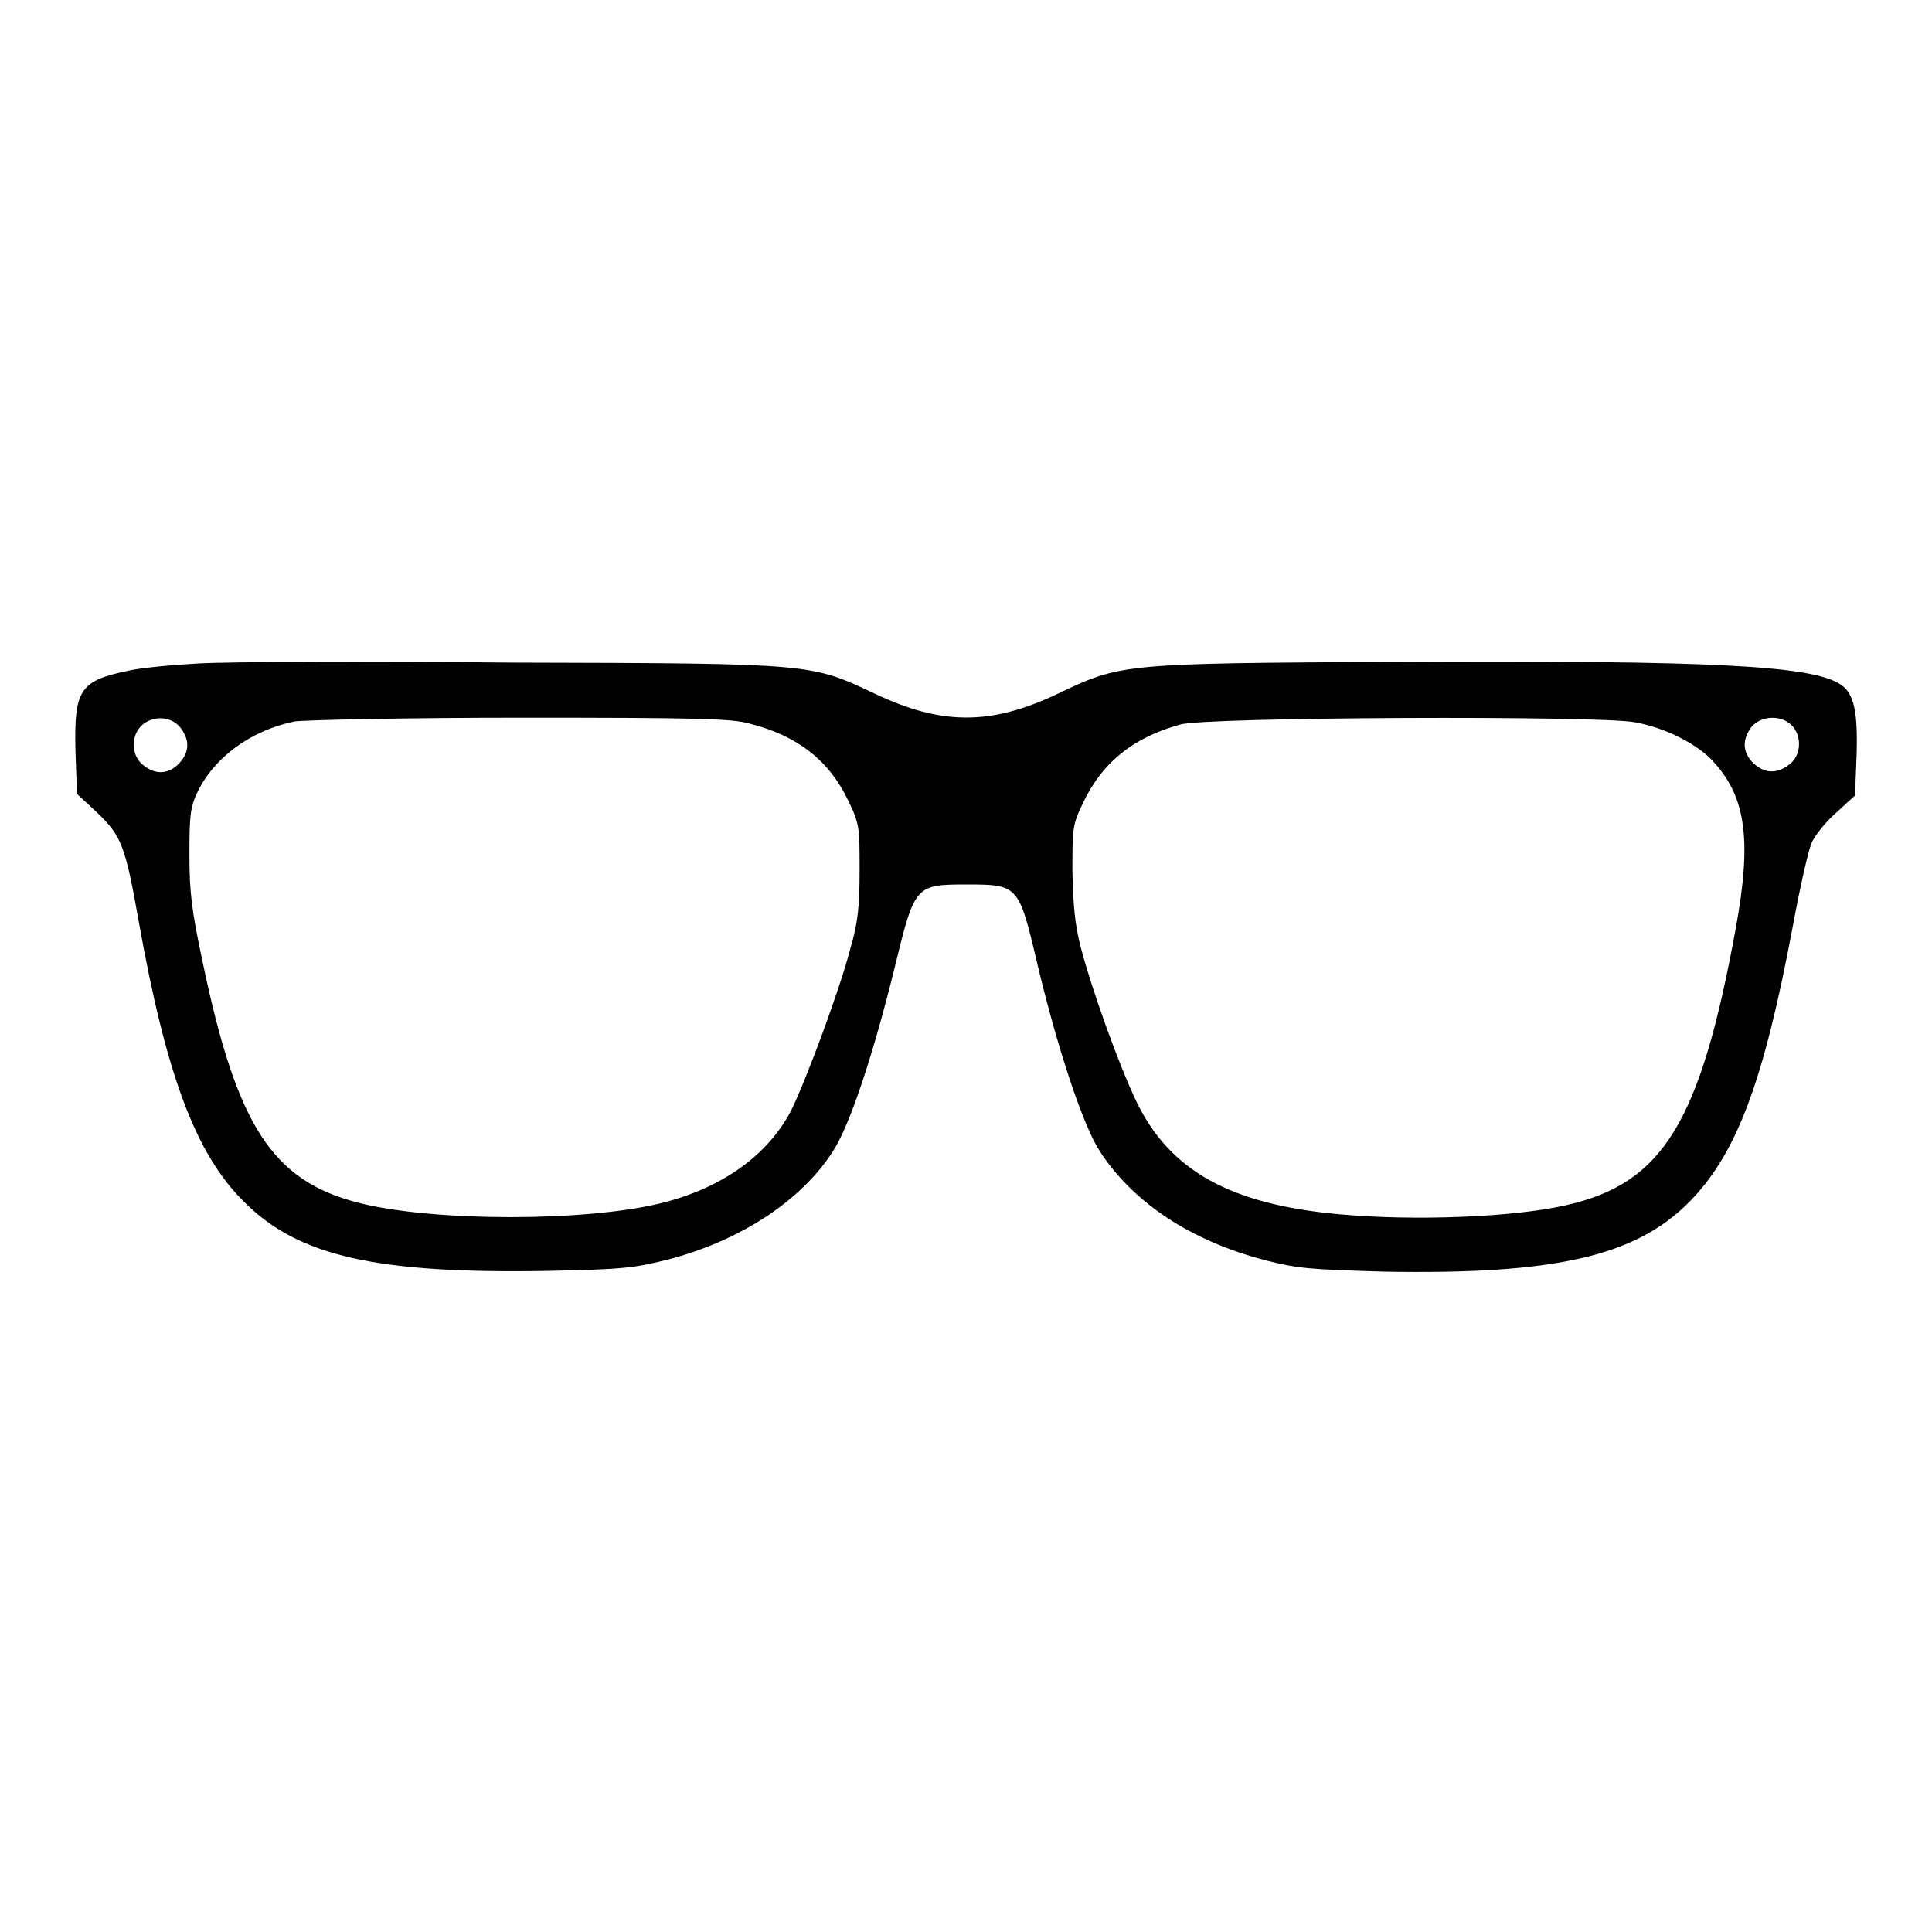 <?xml version="1.0" encoding="utf-8"?>
<!-- Svg Vector Icons : http://www.onlinewebfonts.com/icon -->
<!DOCTYPE svg PUBLIC "-//W3C//DTD SVG 1.1//EN" "http://www.w3.org/Graphics/SVG/1.1/DTD/svg11.dtd">
<svg version="1.1" xmlns="http://www.w3.org/2000/svg" xmlns:xlink="http://www.w3.org/1999/xlink" x="0px" y="0px" viewBox="0 0 256 256" enable-background="new 0 0 256 256" xml:space="preserve">
<g><g><g><path fill="#000000" d="M26.5,87.9c-3.7,0.2-8,0.6-9.6,1c-6.3,1.3-7.1,2.5-6.9,10.6l0.2,5.7l2.7,2.5c3.2,3.1,3.7,4.3,5.5,14.5c3.6,20.1,7.5,30.7,13.9,37c7.2,7.3,17.7,9.6,40.4,9.2c9.9-0.2,11.4-0.4,15.8-1.5c9.6-2.5,17.7-7.8,21.9-14.4c2.2-3.4,5.3-12.7,8.2-24.5c2.6-10.7,2.7-10.8,9.5-10.8c6.8,0,6.9,0.1,9.3,10.3c2.7,11.4,6.1,21.6,8.3,25c4.4,6.8,12,11.9,22,14.5c4.3,1.1,5.8,1.2,15.7,1.5c22.5,0.4,33.2-2,40.3-9.1c6.4-6.4,10-16,13.9-36.9c0.9-4.9,2-9.7,2.4-10.7c0.4-1,1.9-2.9,3.3-4.1l2.5-2.3l0.2-5.1c0.2-5.9-0.3-8.4-2.1-9.6c-3.8-2.5-16.6-3.2-58.6-3c-36.8,0.2-36.7,0.2-45.3,4.3c-8.7,4.1-15.2,4.1-23.9,0c-8.7-4.1-8.1-4.1-48-4.2C48.9,87.6,30.2,87.7,26.5,87.9z M23.9,96.4c1.3,1.7,1.2,3.3-0.2,4.8c-1.4,1.4-3.1,1.5-4.7,0.2c-1.6-1.2-1.7-3.8-0.3-5.2S22.6,94.8,23.9,96.4z M99.4,95.9c6.3,1.6,10.5,4.9,13,10.2c1.5,3.1,1.5,3.5,1.5,9.2c0,4.7-0.2,6.9-1.2,10.3c-1.4,5.5-6,17.8-7.9,21.6c-3.1,5.9-9.1,10.2-17.1,12.2c-10,2.5-30.2,2.5-40.1,0c-11.5-2.9-16.2-10.2-20.7-31.7c-1.5-7-1.8-9.4-1.8-14.4c0-5.1,0.1-6.3,1-8.2c2.2-4.7,7.1-8.3,12.9-9.5c1.3-0.2,14.8-0.5,30-0.5C92.1,95.1,97.1,95.2,99.4,95.9z M216.6,95.7c4,0.7,8.4,2.9,10.5,5.3c4.3,4.7,5,10.5,2.9,22c-4.7,25.7-9.6,33.8-22.5,36.7c-7,1.6-20.1,2.1-30,1.2c-14.5-1.3-22.5-5.8-26.9-14.9c-2.4-5-6-15.1-7.4-20.5c-0.8-3.1-1-5.6-1.1-10.1c0-5.8,0-6.1,1.5-9.2c2.5-5.2,6.6-8.5,12.8-10.2C159.7,95,212,94.8,216.6,95.7z M237.4,96.1c1.4,1.4,1.3,4-0.3,5.2c-1.7,1.3-3.3,1.2-4.8-0.2c-1.4-1.4-1.5-3.1-0.2-4.8C233.4,94.8,236,94.7,237.4,96.1z"/></g></g></g>
</svg>